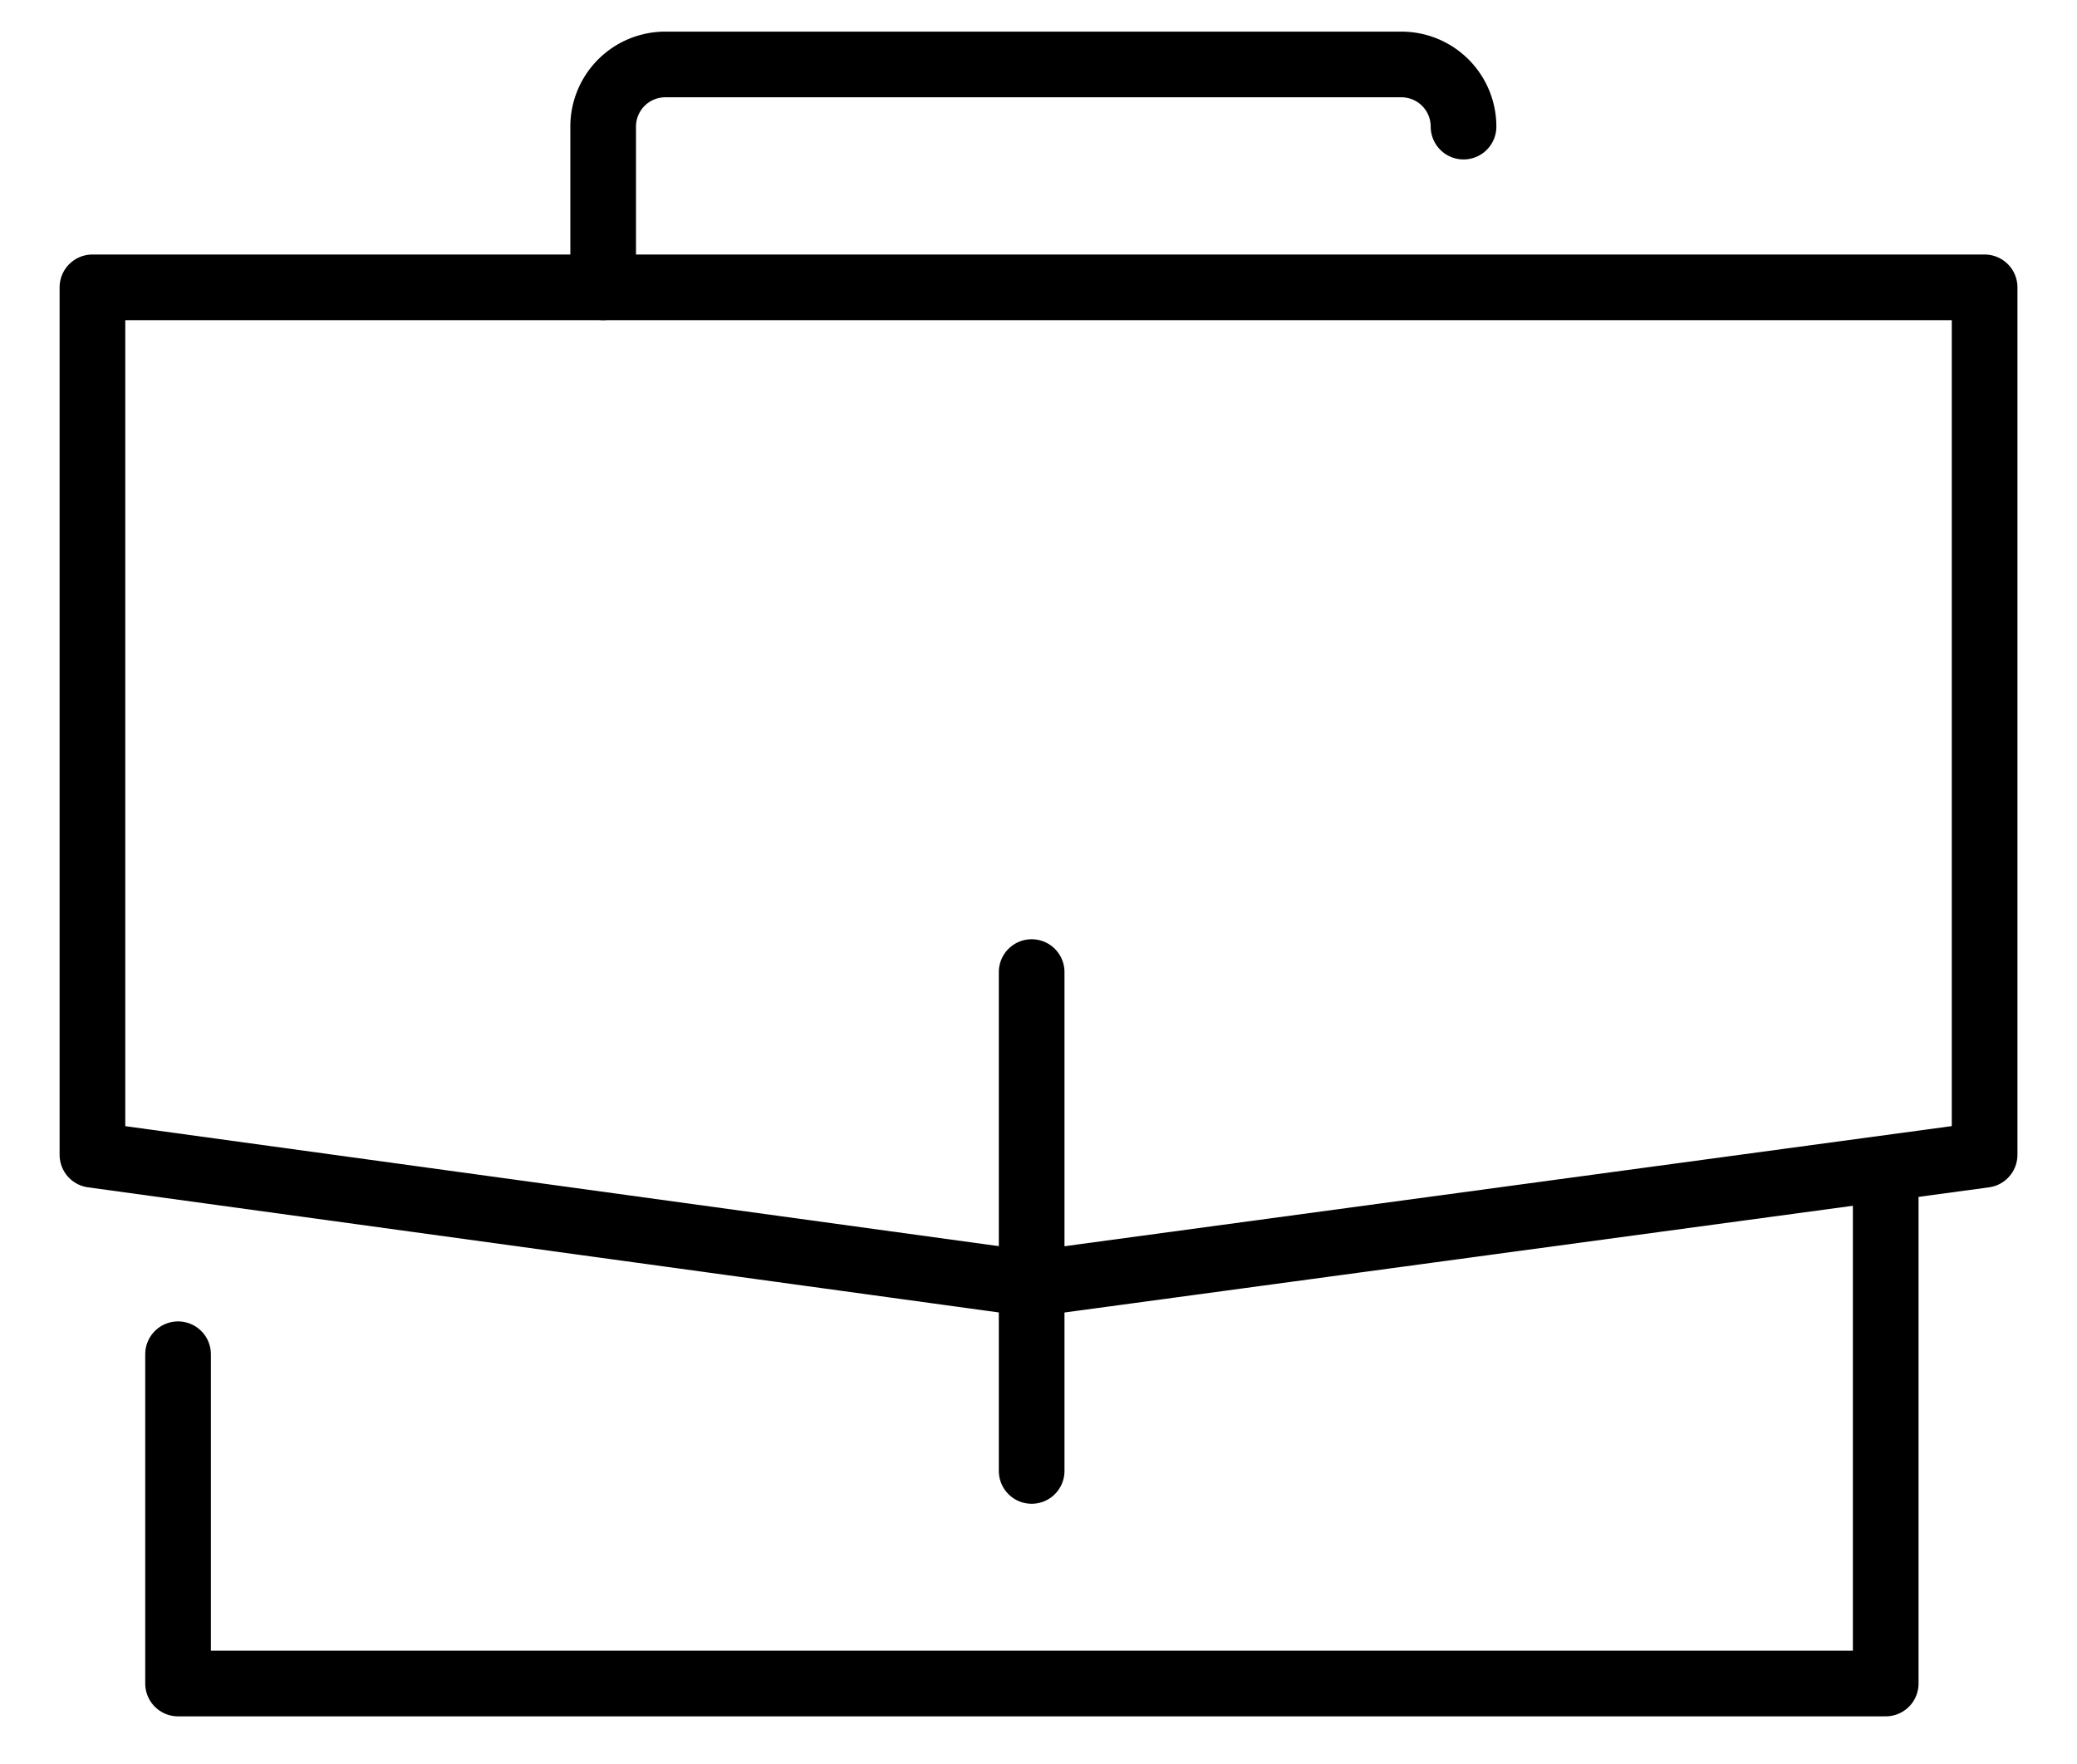 <svg id="Group_572" data-name="Group 572" xmlns="http://www.w3.org/2000/svg" xmlns:xlink="http://www.w3.org/1999/xlink" width="41.119" height="34.923" viewBox="0 0 41.119 34.923">
  <defs>
    <clipPath id="clip-path">
      <rect id="Rectangle_16" data-name="Rectangle 16" width="37.561" height="33.144" fill="none" stroke="#000" stroke-width="1.3"/>
    </clipPath>
    <clipPath id="clip-path-2">
      <rect id="Rectangle_17" data-name="Rectangle 17" width="41.119" height="34.923" fill="none" stroke="#000" stroke-width="1.3"/>
    </clipPath>
  </defs>
  <g id="Group_88" data-name="Group 88" transform="translate(1.779 0.89)">
    <g id="Group_87" data-name="Group 87" clip-path="url(#clip-path)">
      <path id="Path_15" data-name="Path 15" d="M3.752,51.636v6.518H37.559V48.068" transform="translate(-2.006 -25.719)" fill="none" stroke="#000" stroke-linecap="round" stroke-linejoin="round" stroke-width="1.3"/>
    </g>
  </g>
  <line id="Line_5" data-name="Line 5" y2="9.875" transform="translate(20.424 19.242)" fill="none" stroke="#000" stroke-linecap="round" stroke-linejoin="round" stroke-width="1.3"/>
  <g id="Group_90" data-name="Group 90" transform="translate(0 0)">
    <g id="Group_89" data-name="Group 89" clip-path="url(#clip-path-2)">
      <path id="Path_16" data-name="Path 16" d="M20.094,30.376,1.5,27.822V10.651H38.96V27.822L20.094,30.376" transform="translate(0.33 -4.963)" fill="none" stroke="#000" stroke-linecap="round" stroke-linejoin="round" stroke-width="1.3"/>
      <path id="Path_17" data-name="Path 17" d="M22.476,5.911V2.73a1.23,1.23,0,0,1,1.23-1.23H38.279a1.23,1.23,0,0,1,1.23,1.23" transform="translate(-10.535 -0.224)" fill="none" stroke="#000" stroke-linecap="round" stroke-linejoin="round" stroke-width="1.3"/>
    </g>
  </g>
</svg>
